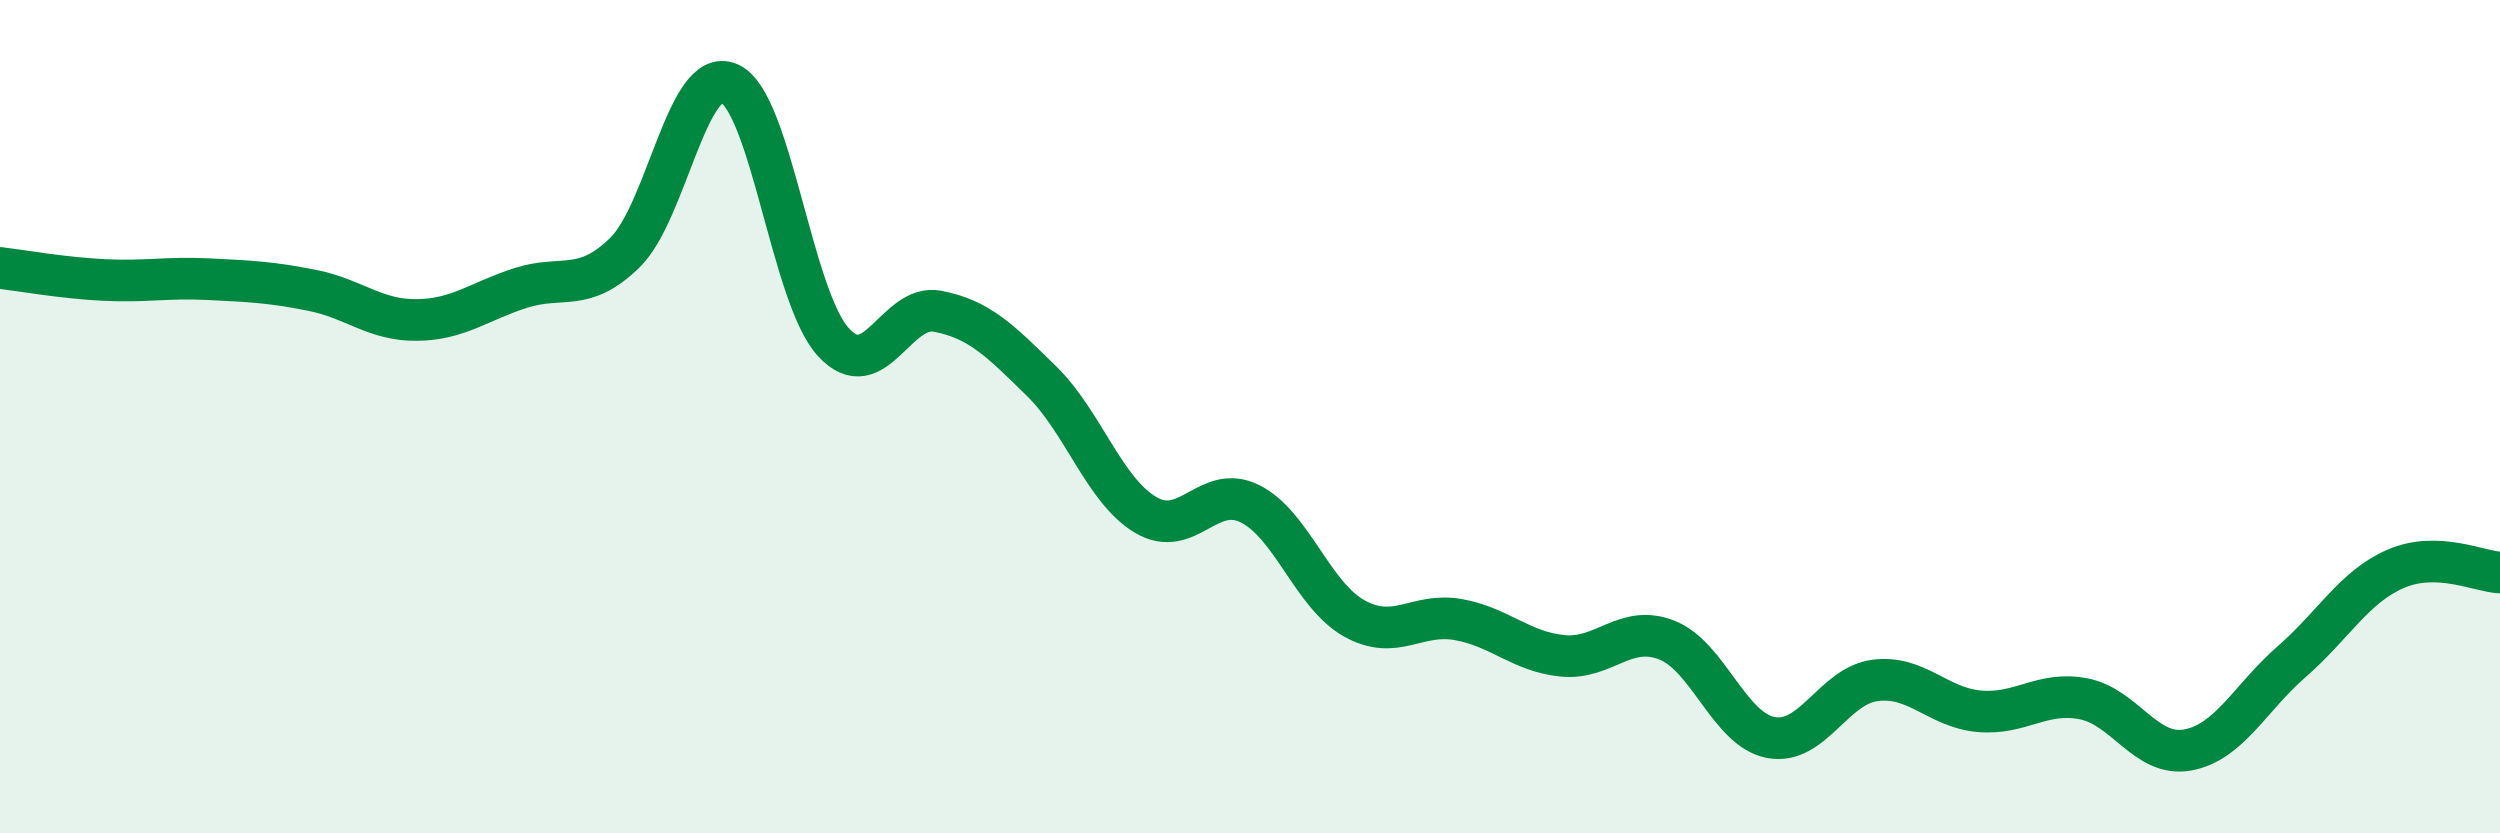 
    <svg width="60" height="20" viewBox="0 0 60 20" xmlns="http://www.w3.org/2000/svg">
      <path
        d="M 0,6.43 C 0.5,6.49 1.5,6.67 2.5,6.72 C 3.5,6.77 4,6.65 5,6.7 C 6,6.75 6.5,6.77 7.5,6.97 C 8.5,7.17 9,7.69 10,7.68 C 11,7.67 11.5,7.23 12.5,6.91 C 13.5,6.59 14,7.04 15,6.06 C 16,5.08 16.5,1.57 17.5,2 C 18.5,2.43 19,7.12 20,8.21 C 21,9.3 21.5,7.28 22.5,7.47 C 23.5,7.66 24,8.17 25,9.15 C 26,10.13 26.5,11.77 27.5,12.36 C 28.5,12.95 29,11.59 30,12.09 C 31,12.59 31.5,14.28 32.5,14.84 C 33.5,15.4 34,14.69 35,14.87 C 36,15.05 36.5,15.64 37.5,15.74 C 38.5,15.84 39,14.97 40,15.36 C 41,15.75 41.5,17.51 42.5,17.7 C 43.5,17.89 44,16.46 45,16.33 C 46,16.2 46.5,16.98 47.5,17.07 C 48.5,17.16 49,16.58 50,16.77 C 51,16.96 51.5,18.18 52.5,18 C 53.5,17.82 54,16.75 55,15.88 C 56,15.01 56.5,14.08 57.5,13.65 C 58.5,13.22 59.5,13.72 60,13.74L60 20L0 20Z"
        fill="#008740"
        opacity="0.1"
        stroke-linecap="round"
        stroke-linejoin="round"
      />
      <path
        d="M 0,6.43 C 0.5,6.49 1.5,6.67 2.5,6.72 C 3.5,6.77 4,6.65 5,6.7 C 6,6.75 6.5,6.77 7.5,6.97 C 8.5,7.17 9,7.69 10,7.68 C 11,7.67 11.5,7.23 12.5,6.91 C 13.5,6.59 14,7.04 15,6.06 C 16,5.08 16.5,1.57 17.5,2 C 18.5,2.43 19,7.12 20,8.21 C 21,9.3 21.5,7.28 22.5,7.47 C 23.5,7.66 24,8.17 25,9.15 C 26,10.13 26.5,11.77 27.5,12.36 C 28.5,12.95 29,11.59 30,12.09 C 31,12.59 31.5,14.28 32.5,14.84 C 33.5,15.4 34,14.69 35,14.87 C 36,15.05 36.5,15.64 37.5,15.74 C 38.5,15.84 39,14.97 40,15.36 C 41,15.75 41.5,17.51 42.5,17.7 C 43.5,17.89 44,16.46 45,16.33 C 46,16.2 46.5,16.98 47.5,17.07 C 48.5,17.16 49,16.58 50,16.77 C 51,16.96 51.5,18.18 52.5,18 C 53.5,17.82 54,16.75 55,15.88 C 56,15.01 56.5,14.08 57.5,13.65 C 58.5,13.22 59.5,13.72 60,13.74"
        stroke="#008740"
        stroke-width="1"
        fill="none"
        stroke-linecap="round"
        stroke-linejoin="round"
      />
    </svg>
  
